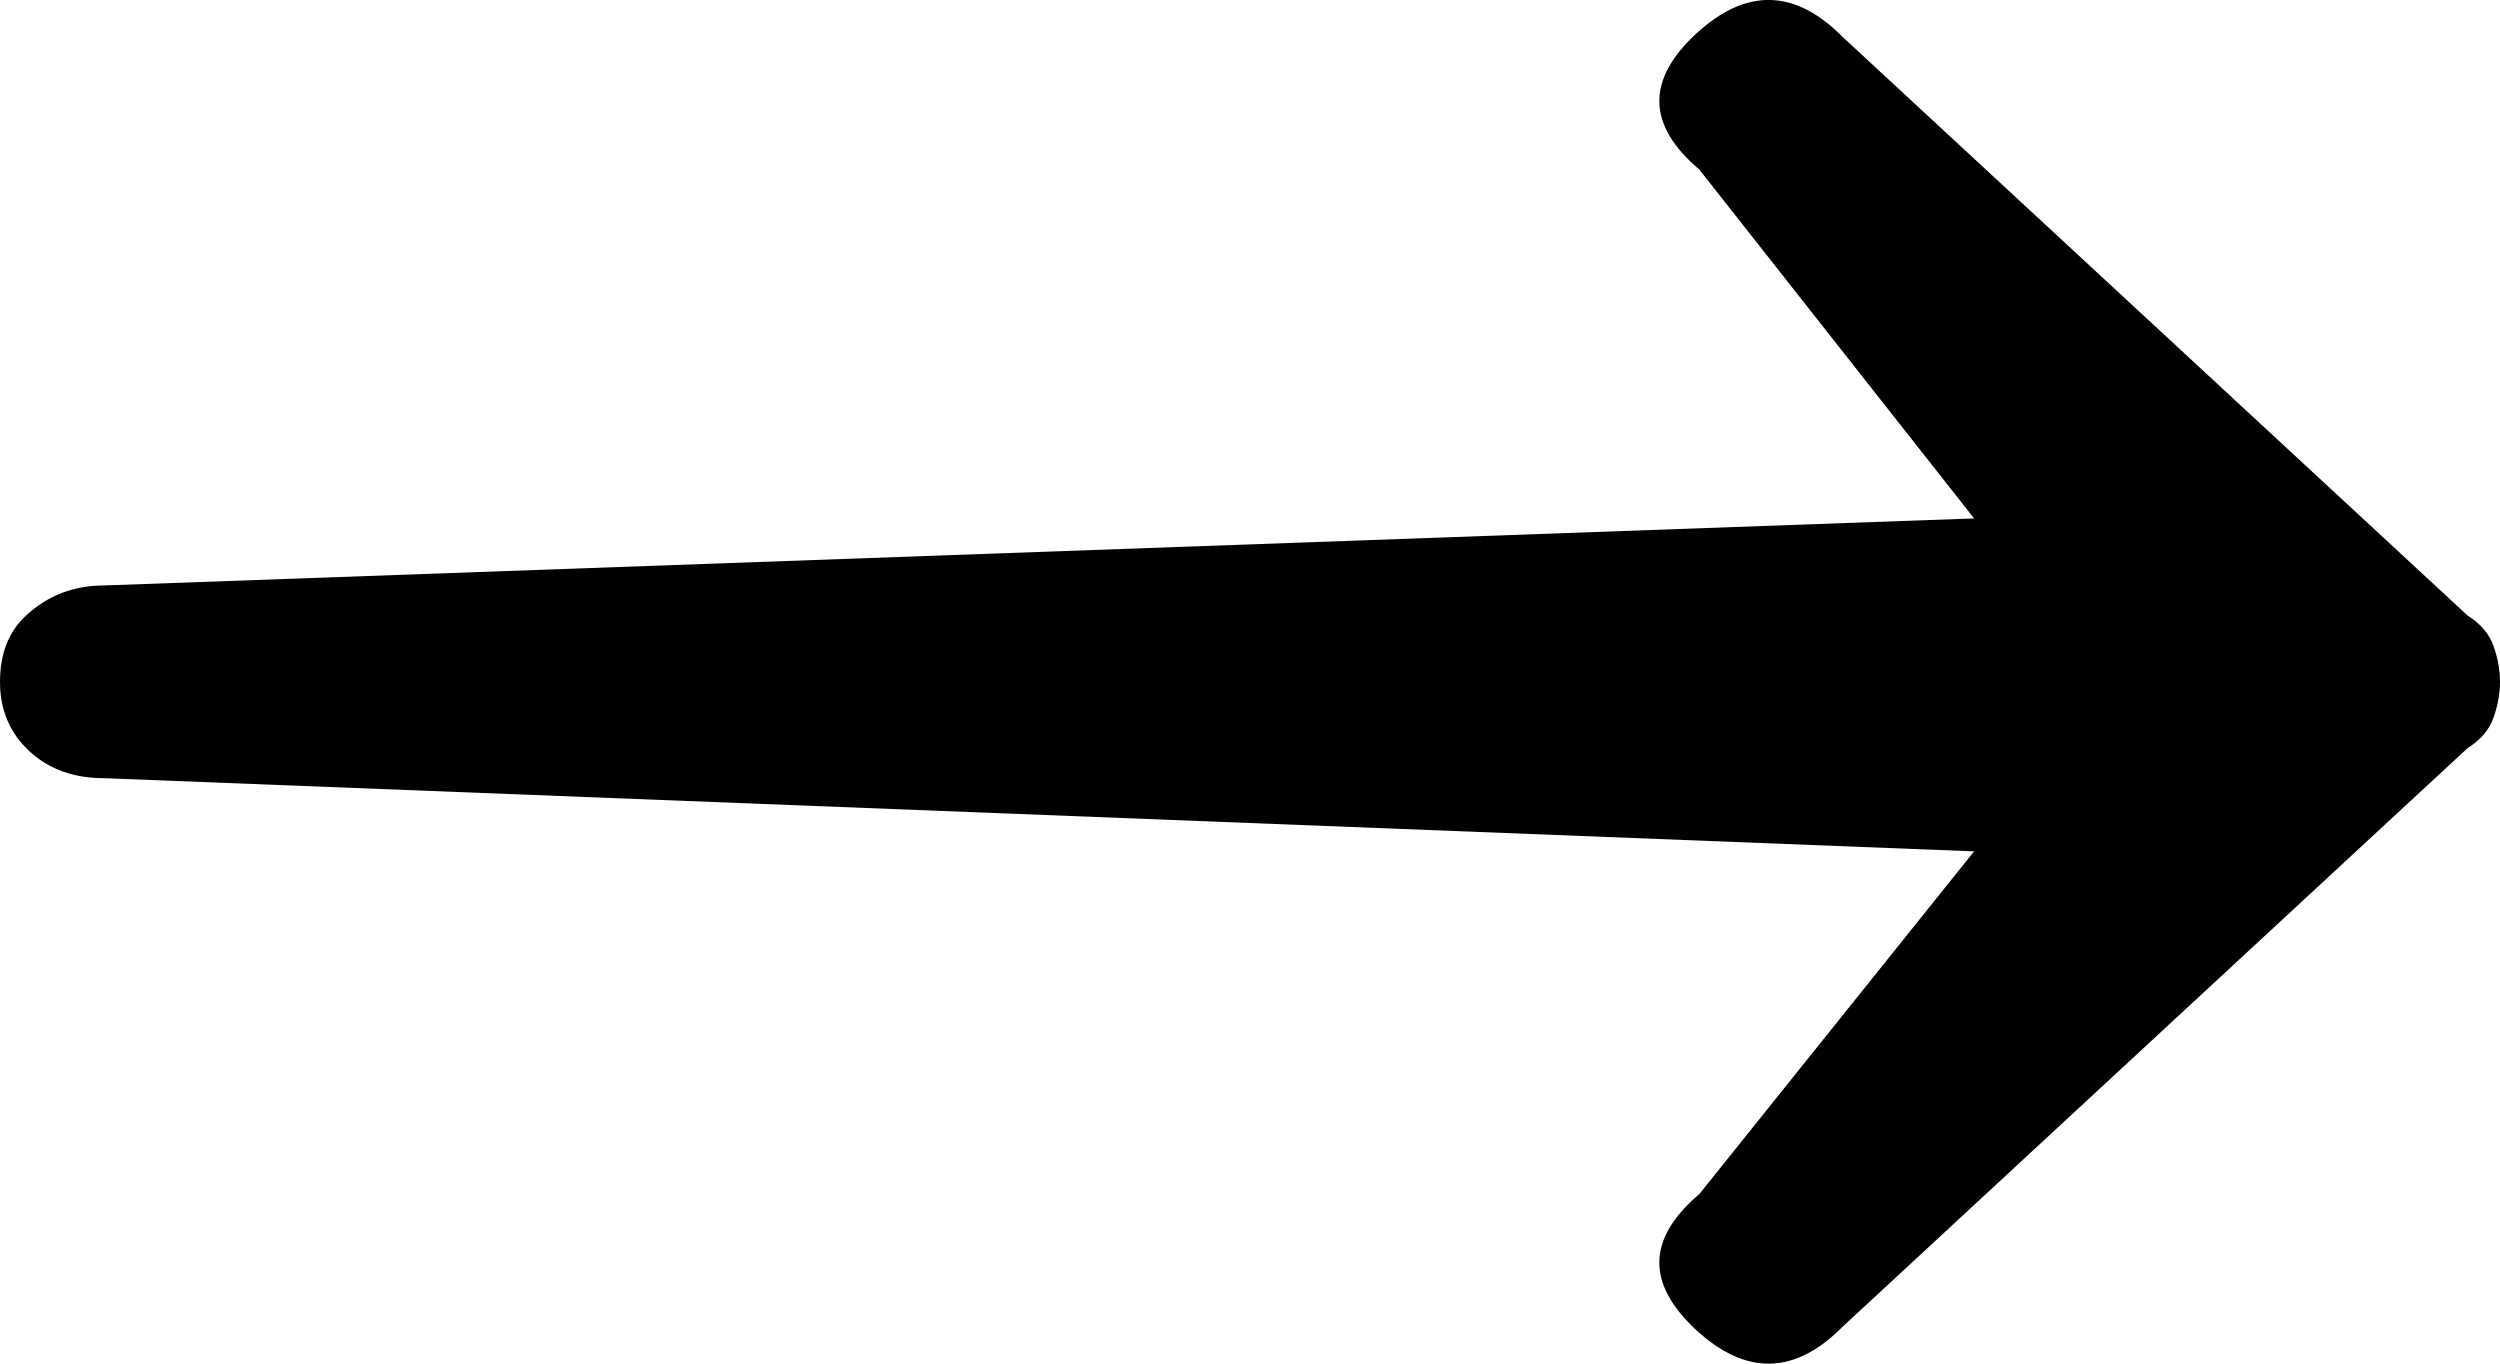 <svg width="11px" height="6px" viewBox="0 0 11 6" version="1.1" xmlns="http://www.w3.org/2000/svg" xmlns:xlink="http://www.w3.org/1999/xlink">
    <g id="Symbols" stroke="none" stroke-width="1" fill="none" fill-rule="evenodd">
        <g id="Buttons-/-Copy-Link" transform="translate(-79, -12)" fill="currentColor">
            <path d="M79.115,14.708 C79.038,14.779 79,14.876 79,15 C79,15.124 79.043,15.225 79.129,15.305 C79.215,15.385 79.325,15.424 79.458,15.424 L87.686,15.746 L86.477,17.254 C86.247,17.449 86.243,17.647 86.462,17.851 C86.682,18.054 86.897,18.05 87.107,17.838 L89.857,15.292 C89.914,15.256 89.952,15.212 89.971,15.159 C89.99,15.106 90,15.053 90,15 C90,14.947 89.99,14.894 89.971,14.841 C89.952,14.788 89.914,14.744 89.857,14.708 L87.107,12.162 C86.897,11.95 86.682,11.946 86.462,12.149 C86.243,12.353 86.247,12.551 86.477,12.746 L87.686,14.281 L79.458,14.576 C79.325,14.576 79.21,14.62 79.115,14.708 Z" id="Fill-1"></path>
        </g>
    </g>
</svg>